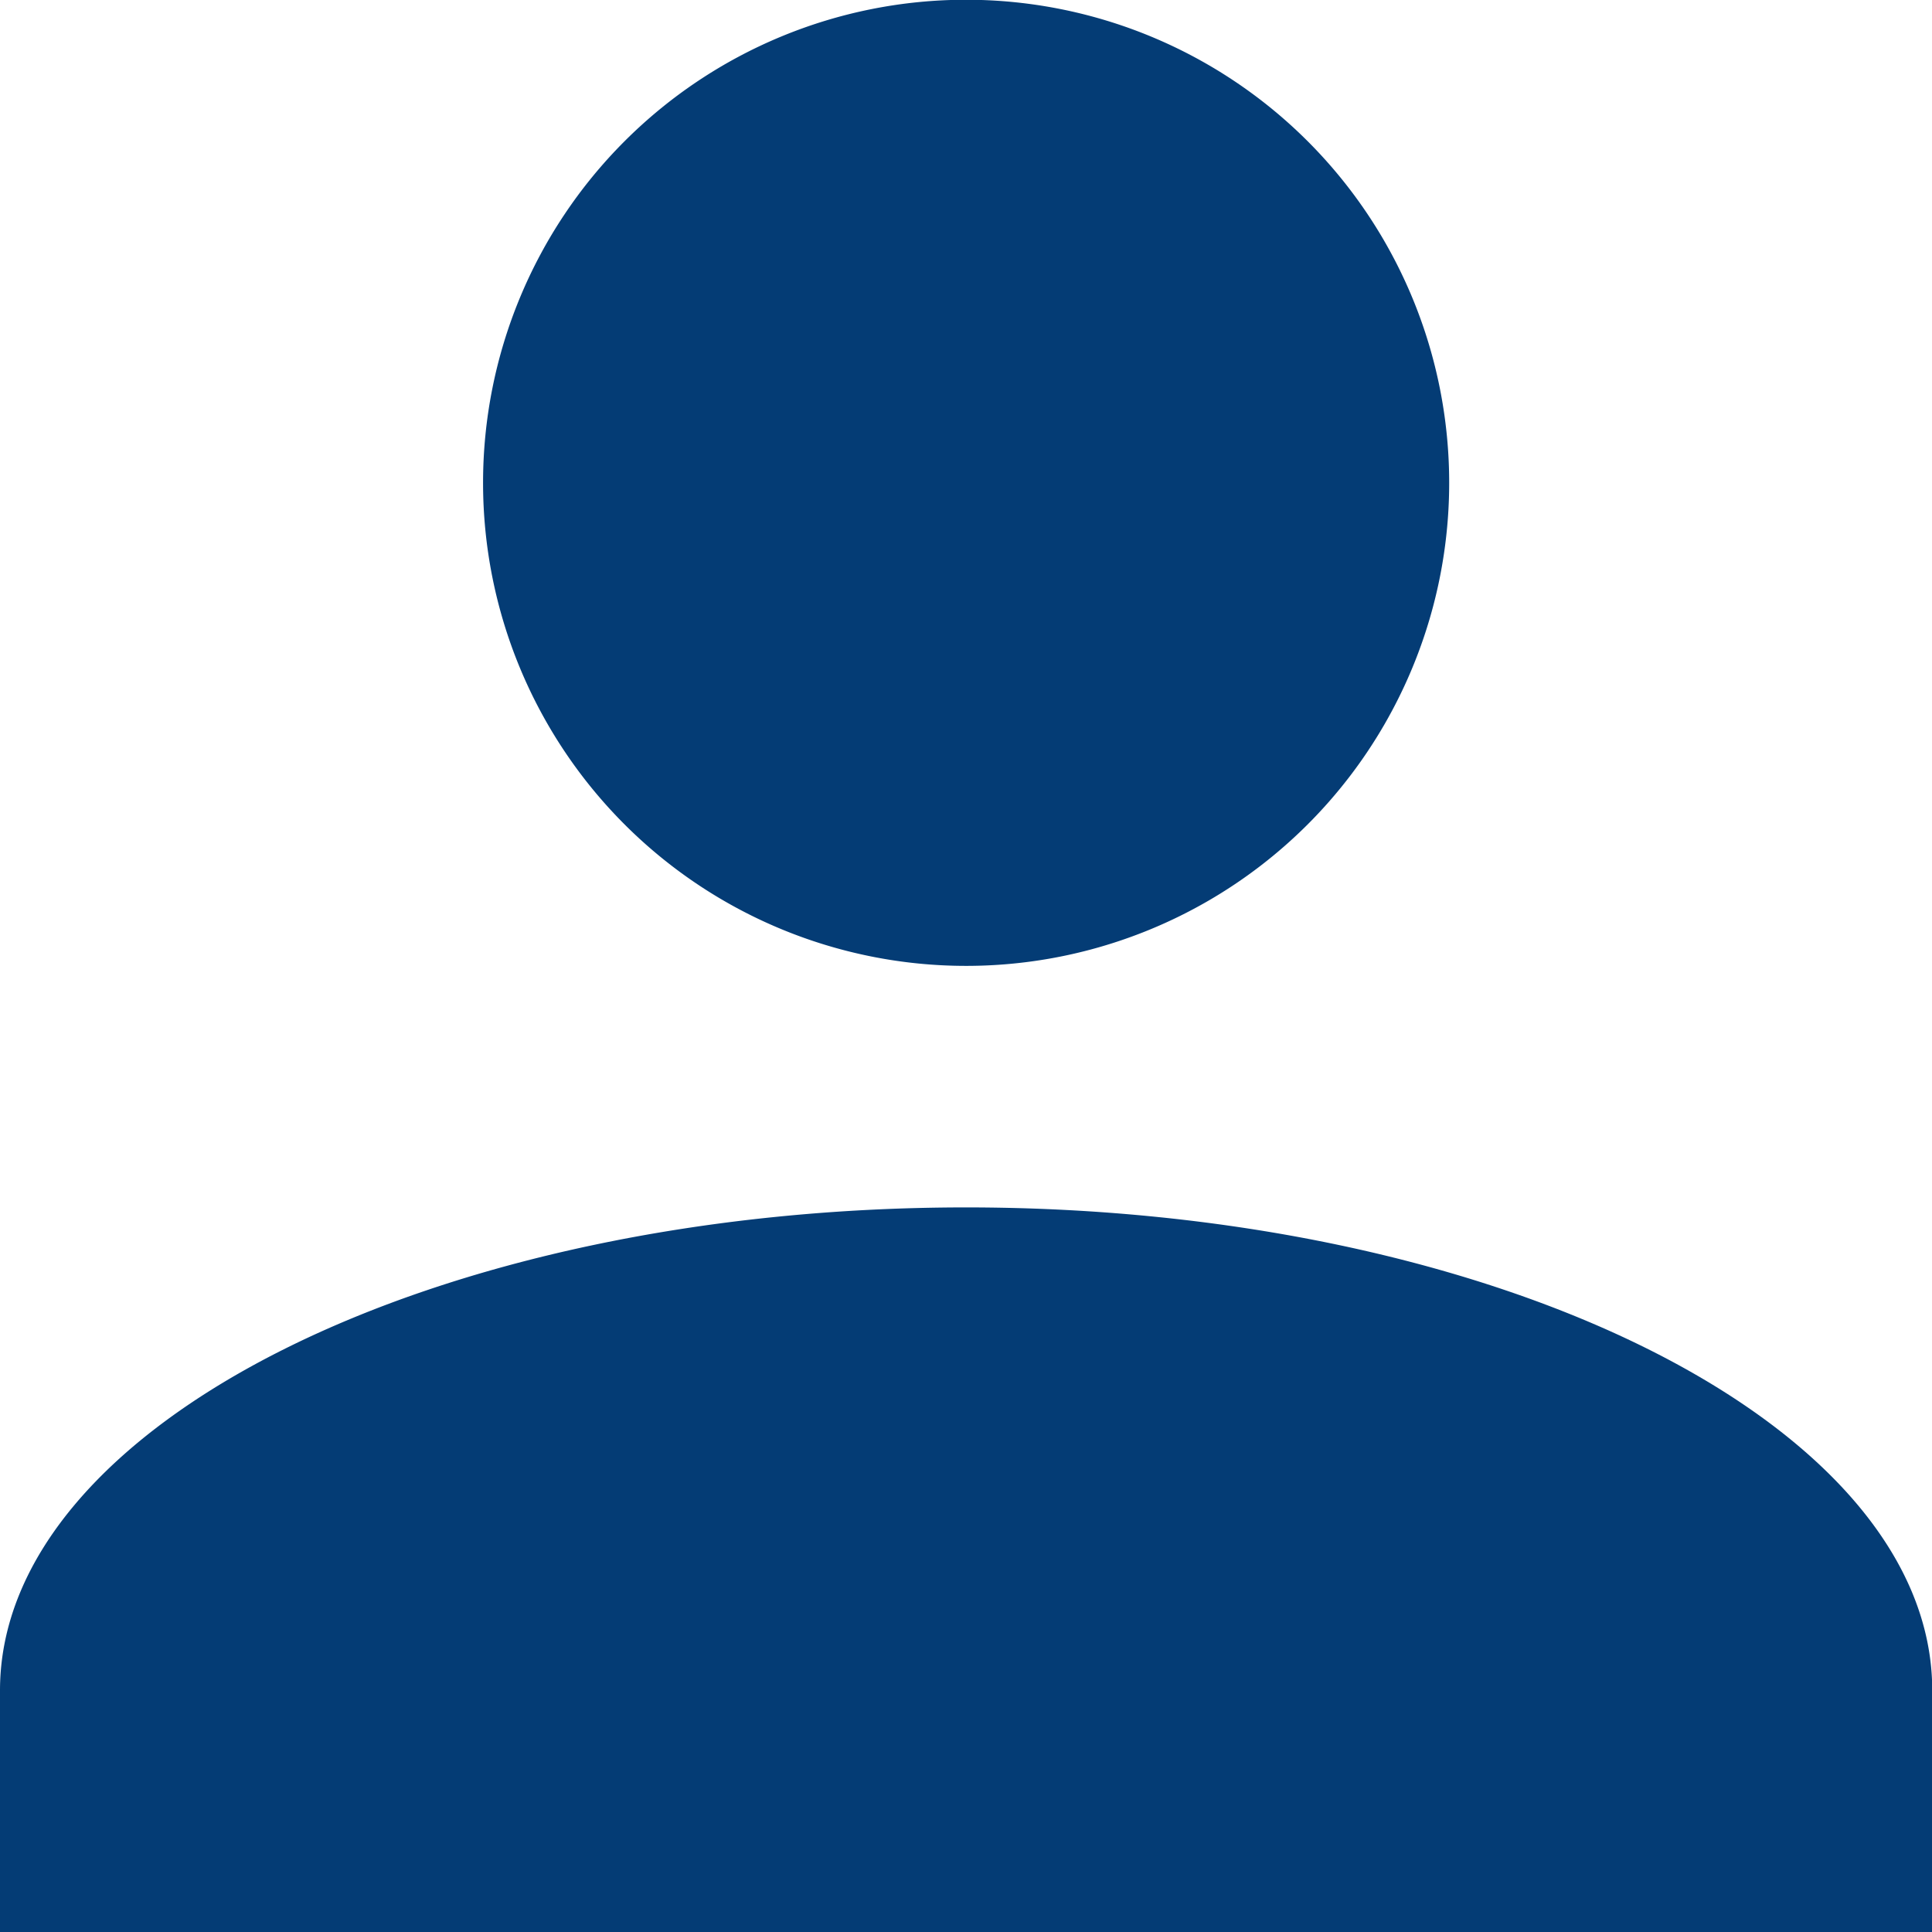 <svg xmlns="http://www.w3.org/2000/svg" viewBox="0 0 15.998 15.999">
  <defs>
    <style>
      .cls-1 {
        fill: #043c75;
      }
    </style>
  </defs>
  <path id="Icon" class="cls-1" d="M-6120-16074v-2c0-2.2,3.6-4,8-4s8,1.8,8,4v2Zm4-12a4,4,0,0,1,4-4,4,4,0,0,1,4,4,4,4,0,0,1-4,4A4,4,0,0,1-6116-16086Z" transform="translate(6120 16089.998)"/>
</svg>
